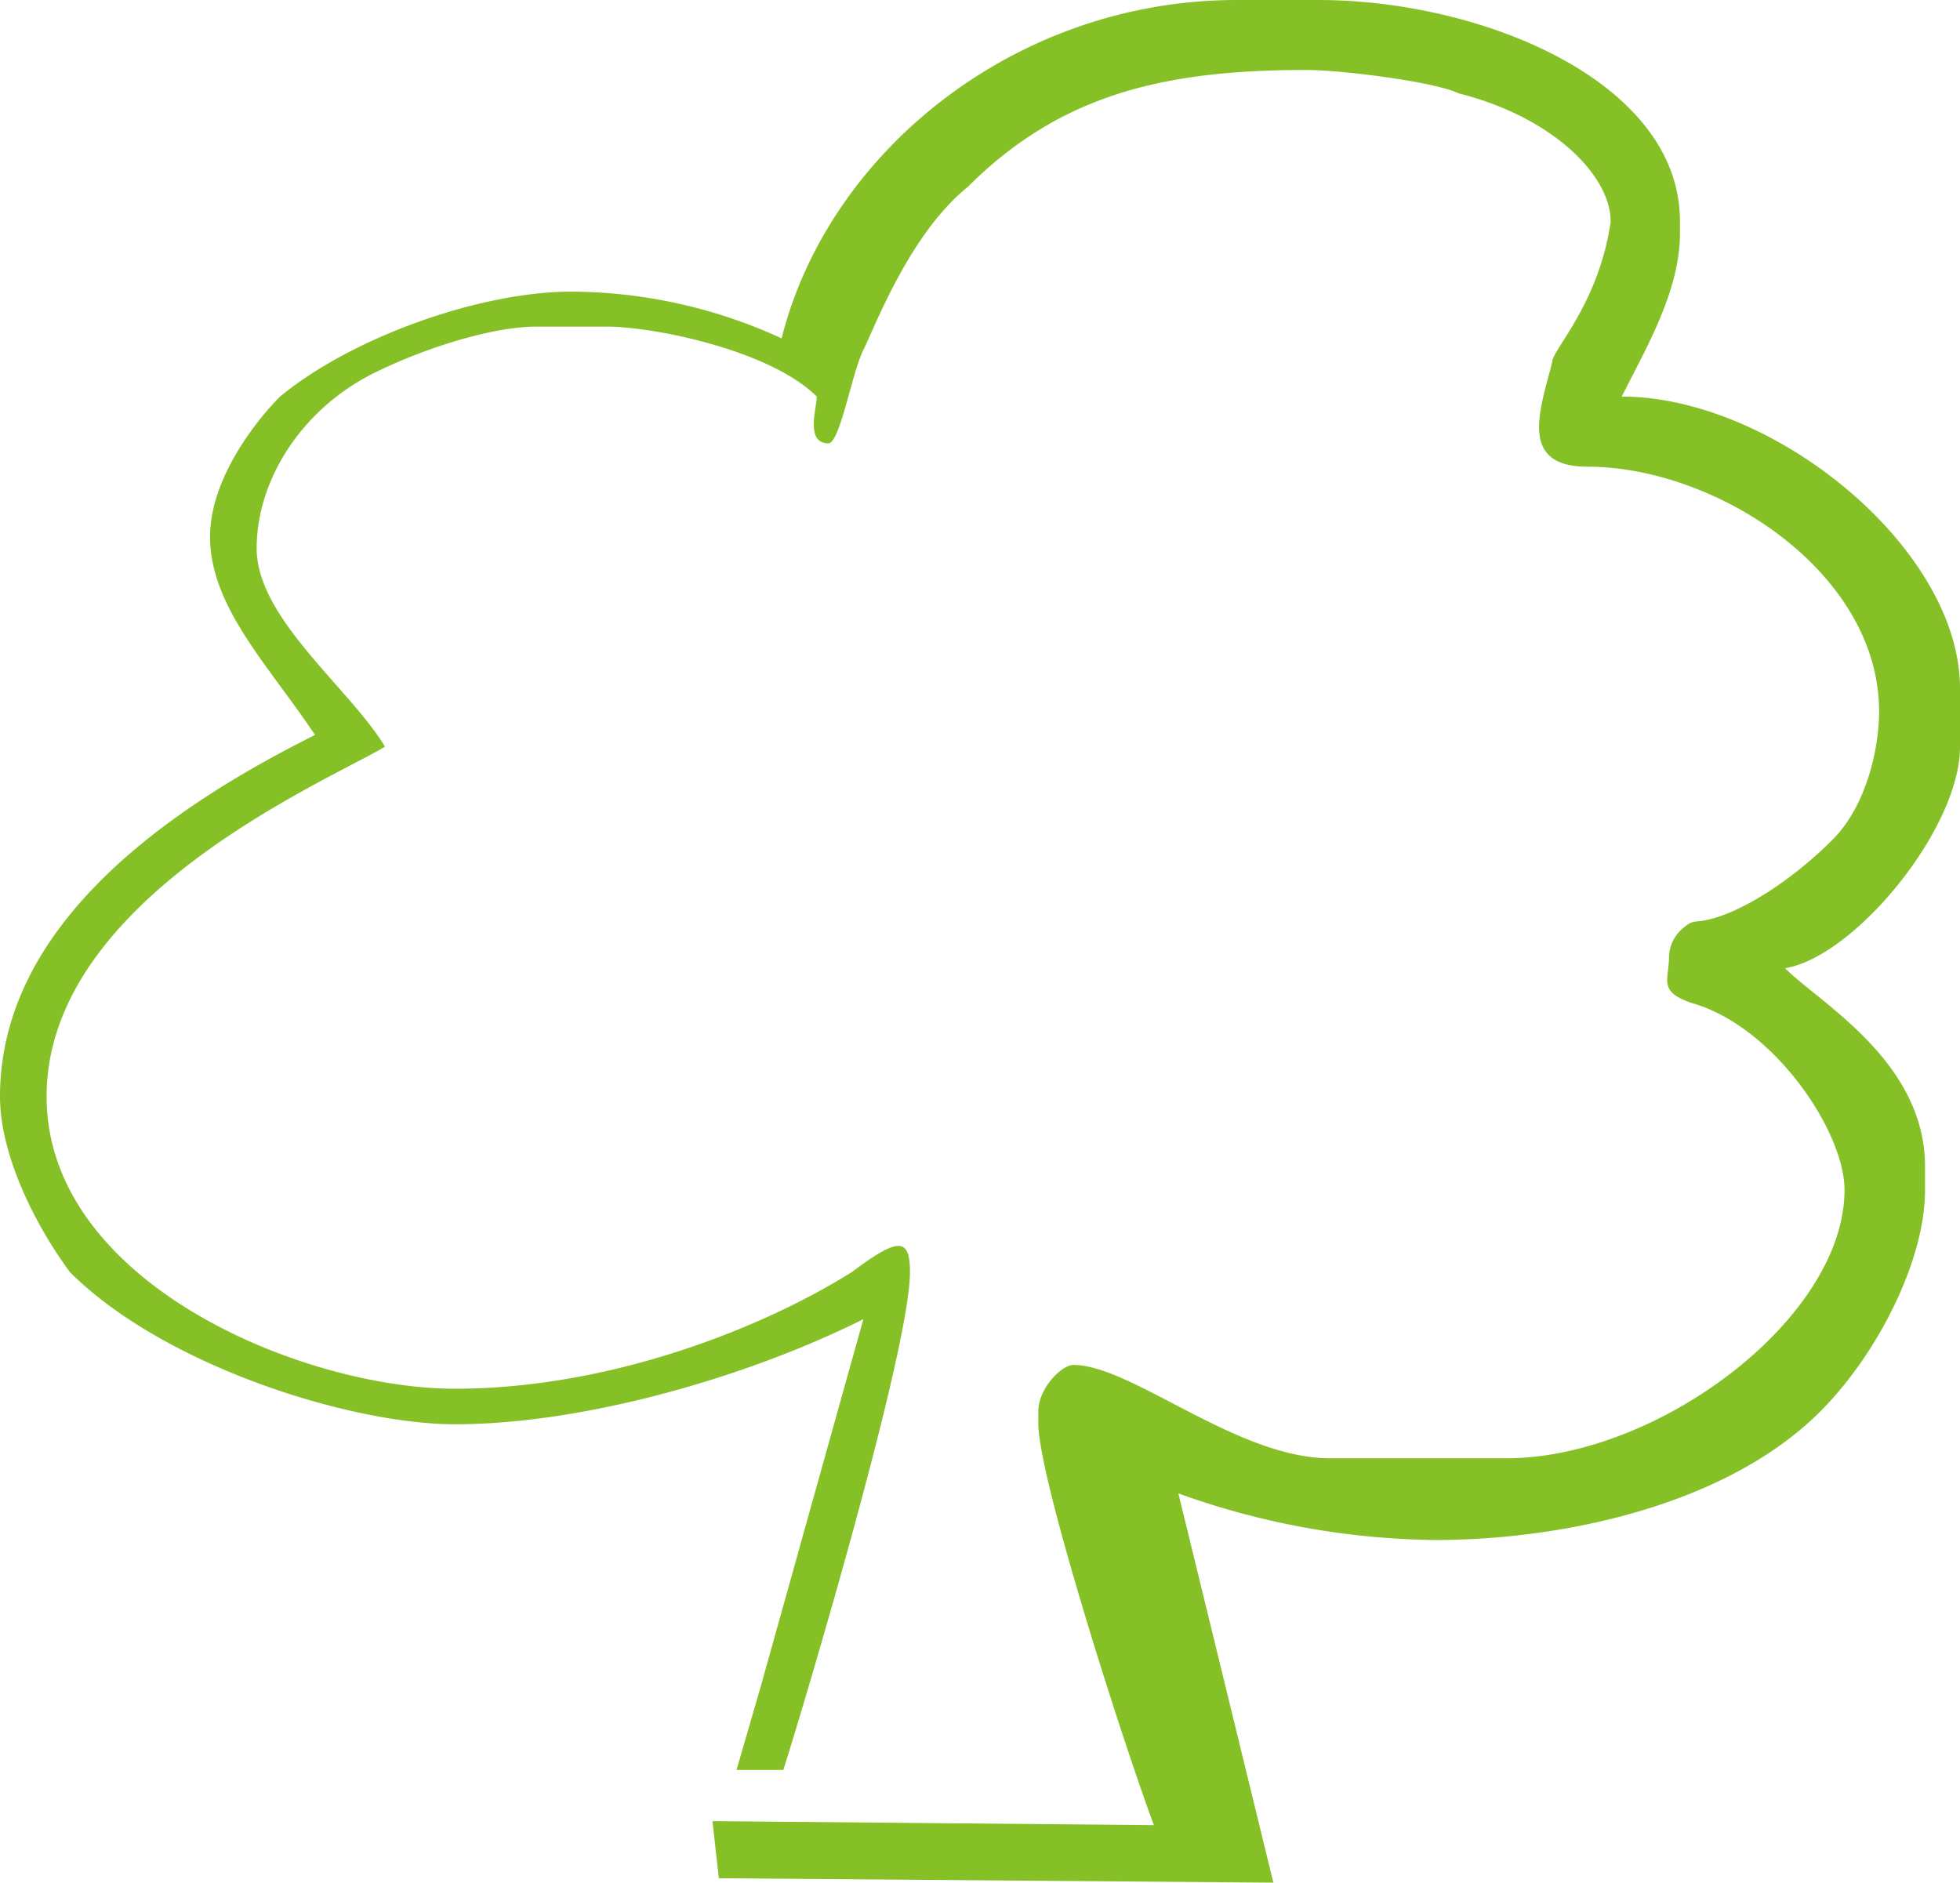 <svg xmlns="http://www.w3.org/2000/svg" viewBox="0 0 141.73 136.15" ><path d="M53.26 128h3.38c.84-2.53 9.16-30.15 9.16-36 0-2.53-.84-2.53-4.21 0-6.75 4.22-17.72 8.43-28.69 8.43S3.37 92.8 3.37 79.3C3.37 65 23.62 56.52 27.84 54c-2.53-4.21-9.28-9.28-9.28-14.34S21.93 29.53 27 27c3.37-1.69 8.43-3.38 11.81-3.38h5.06c3.37 0 11.81 1.69 15.19 5.06 0 .85-.85 3.38.84 3.38.84 0 1.69-5.06 2.53-6.75S65.8 16.87 70 13.5c6.75-6.75 14.34-8.44 24.47-8.44 2.53 0 9.28.85 11 1.69 6.74 1.69 11 5.9 11 9.28-.84 5.9-4.22 9.28-4.22 10.12-.84 3.38-2.53 7.6 2.54 7.6 9.28 0 21.09 7.59 21.09 17.71 0 2.53-.85 6.75-3.38 9.28-3 3-6.77 5.4-9.33 5.84-.63.1-.82 0-1.34.44a2.8 2.8 0 0 0-1.14 2.16c0 1.69-.84 2.53 1.69 3.37 5.9 1.69 11 9.28 11 13.5 0 9.28-13.5 19.41-24.47 19.41H96.18c-6.75 0-14.35-6.75-18.56-6.75-.85 0-2.54 1.68-2.54 3.37v.85c0 4 6.21 23.32 8.36 29.06l-31.92-.29.46 4.13 40.1.32L85.21 108a56.32 56.32 0 0 0 18.56 3.37c9.28 0 21.09-2.53 27.84-9.28 4.22-4.22 7.59-11 7.59-16v-1.73c0-7.59-7.59-11.81-10.12-14.34 5.06-.84 12.65-10.12 12.65-16v-4.24c0-10.13-13.5-21.1-24.46-21.1 1.68-3.37 4.21-7.59 4.21-11.81V16c0-10.12-14.34-16-26.15-16h-5.9C73.4 0 59.9 11 56.52 24.47a36.7 36.7 0 0 0-15.18-3.38c-6.75 0-16 3.38-21.09 7.59-1.69 1.69-5.06 5.91-5.06 10.13 0 5.06 4.21 9.28 7.59 14.34C12.65 58.21 0 66.65 0 79.3c0 4.22 2.53 9.28 5.06 12.7 6.75 6.75 20.25 11 27.84 11 9.28 0 21.09-3.38 29.53-7.6L55 122h0z" fill="#85c126" fill-rule="evenodd"/></svg>